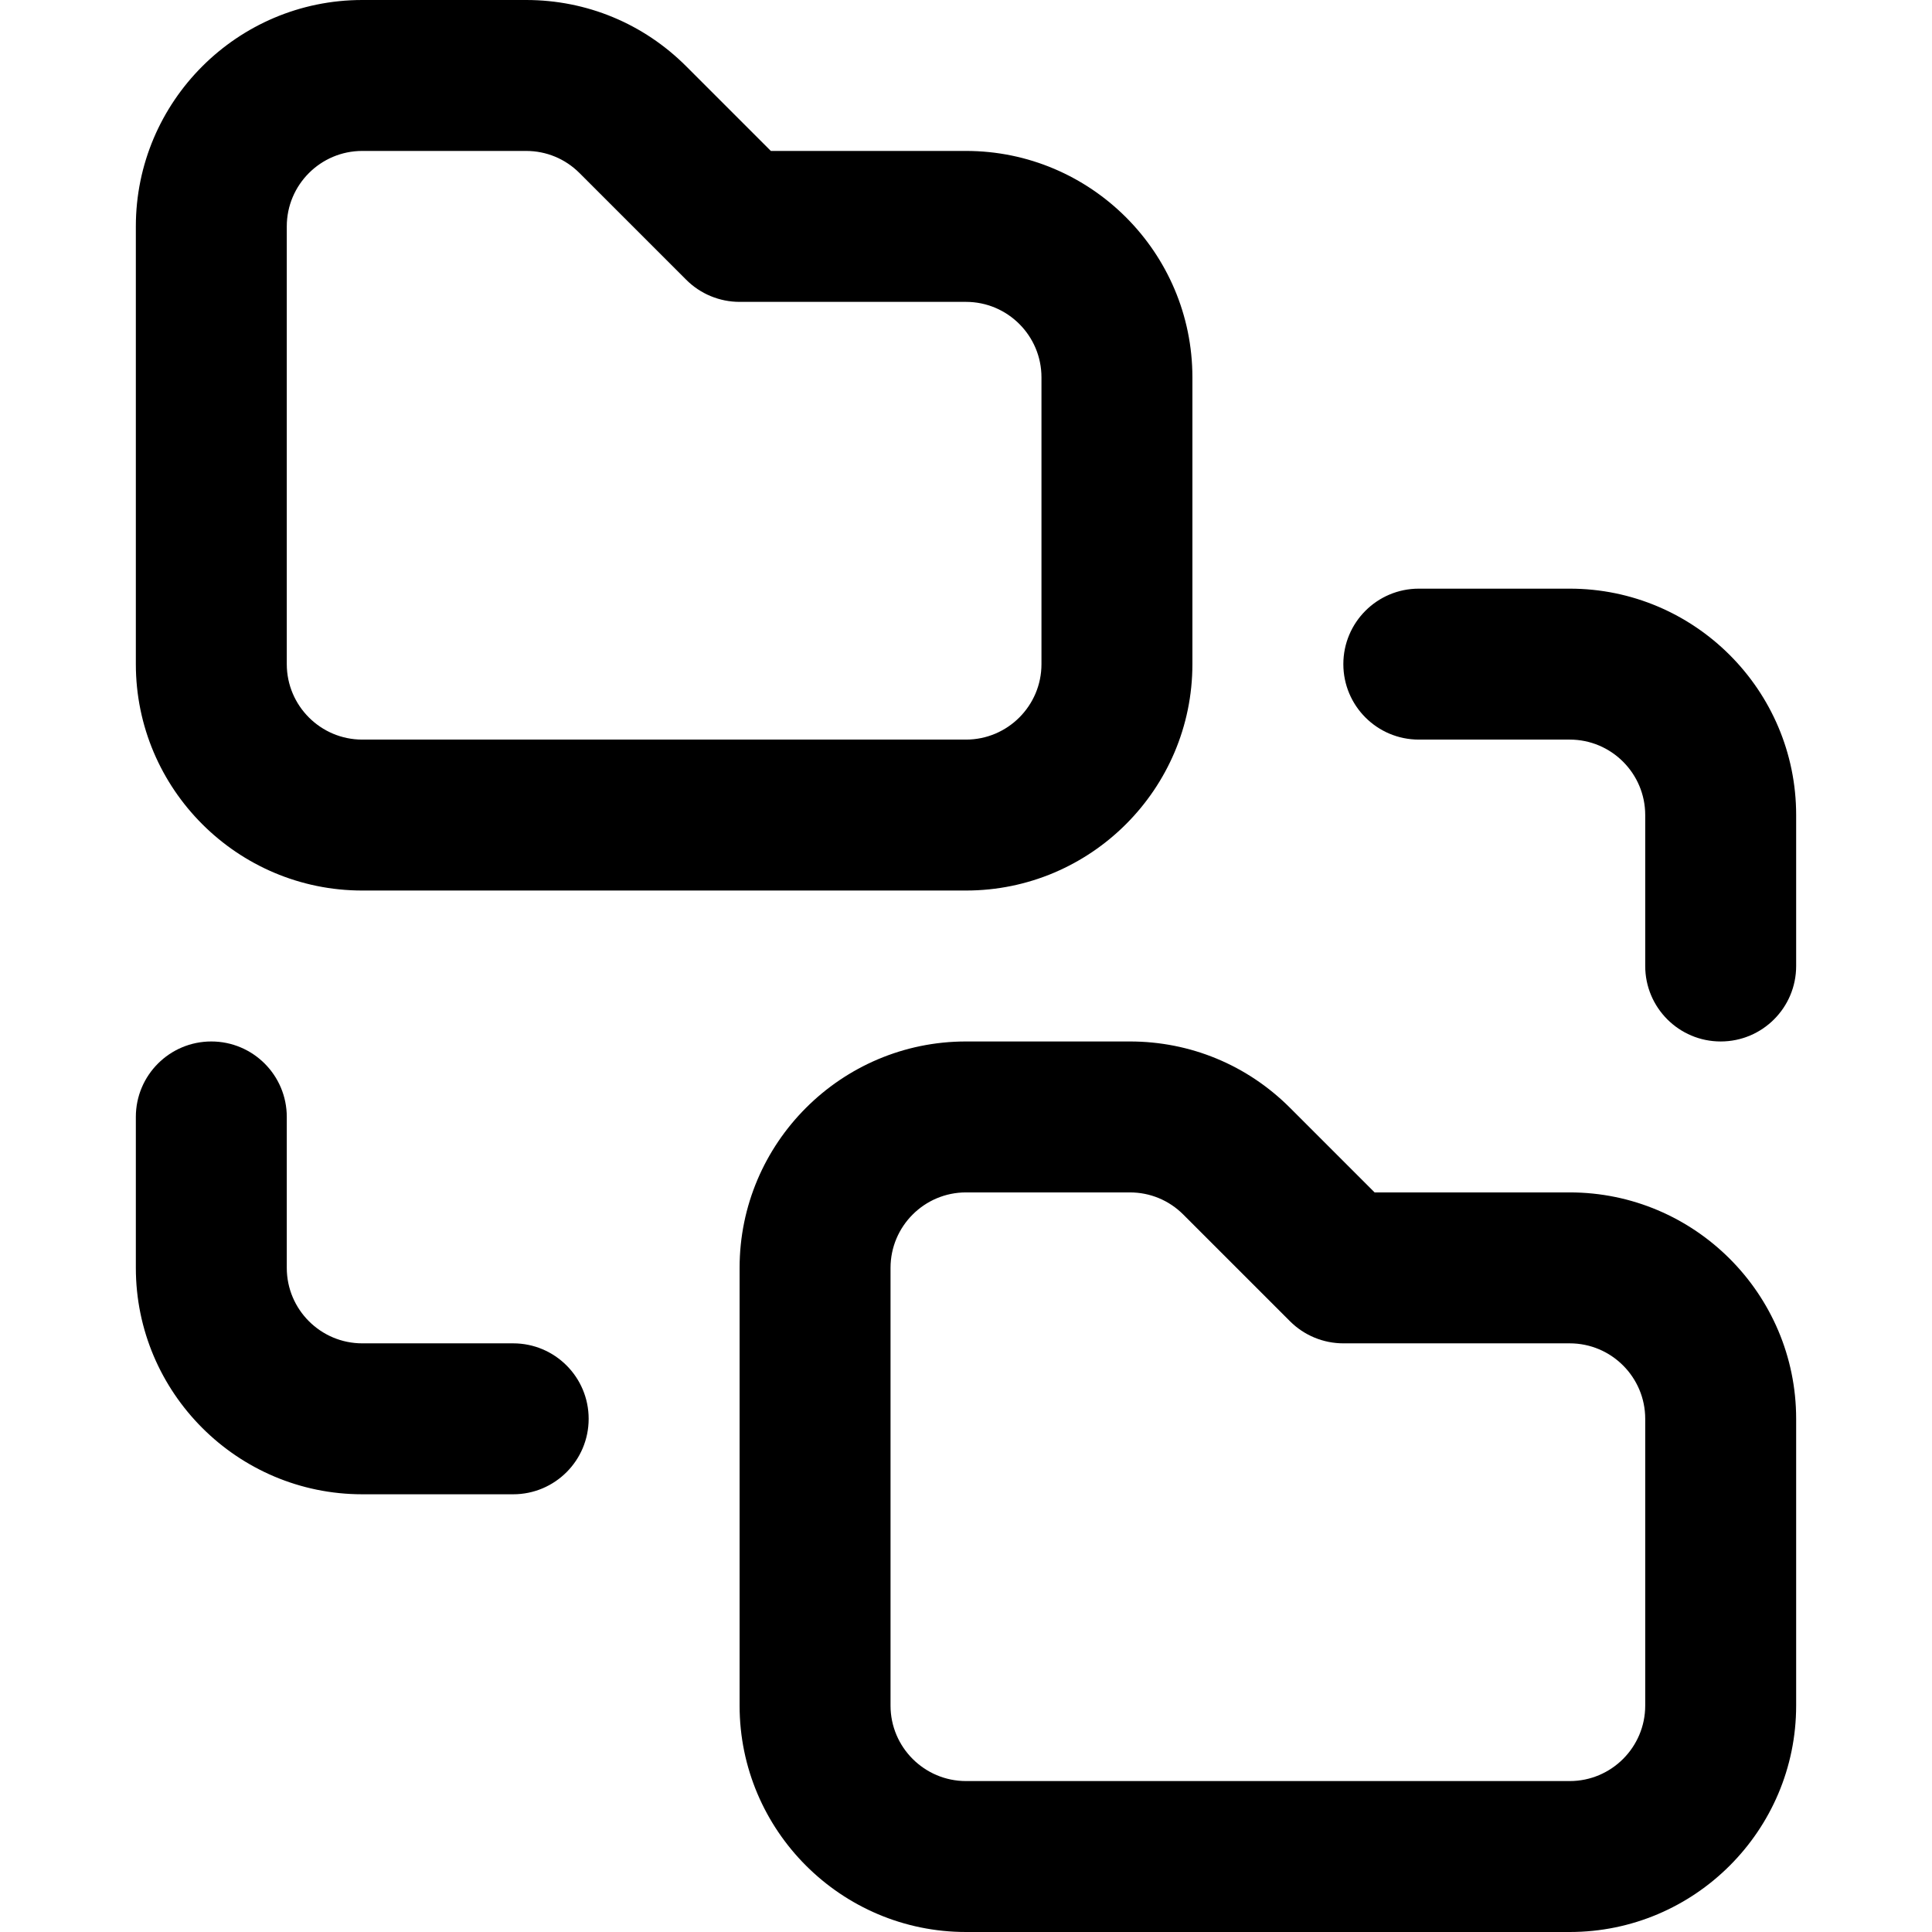 <svg id="Capa_1" enable-background="new 0 0 512 512" height="512" viewBox="0 0 512 512" width="512" xmlns="http://www.w3.org/2000/svg"><g id="Folder_2_"><g><path d="m456 276c-11.046 0-20-8.954-20-20v-40c0-11.028-8.972-20-20-20h-40c-11.046 0-20-8.954-20-20s8.954-20 20-20h40c33.084 0 60 26.916 60 60v40c0 11.046-8.954 20-20 20z"/></g><g><path d="m416 512h-160c-33.084 0-60-26.916-60-60v-116c0-33.084 26.916-60 60-60h43.432c16.026 0 31.094 6.241 42.426 17.574l22.426 22.426h51.716c33.084 0 60 26.916 60 60v76c0 33.084-26.916 60-60 60zm-160-196c-11.028 0-20 8.972-20 20v116c0 11.028 8.972 20 20 20h160c11.028 0 20-8.972 20-20v-76c0-11.028-8.972-20-20-20h-60c-5.304 0-10.392-2.107-14.142-5.858l-28.284-28.284c-3.778-3.777-8.8-5.858-14.142-5.858z"/></g><g><path d="m256 236h-160c-33.084 0-60-26.916-60-60v-116c0-33.084 26.916-60 60-60h43.432c16.026 0 31.094 6.241 42.426 17.574l22.426 22.426h51.716c33.084 0 60 26.916 60 60v76c0 33.084-26.916 60-60 60zm-160-196c-11.028 0-20 8.972-20 20v116c0 11.028 8.972 20 20 20h160c11.028 0 20-8.972 20-20v-76c0-11.028-8.972-20-20-20h-60c-5.304 0-10.392-2.107-14.142-5.858l-28.284-28.284c-3.778-3.777-8.8-5.858-14.142-5.858z"/></g><g><path d="m136 396h-40c-33.084 0-60-26.916-60-60v-40c0-11.046 8.954-20 20-20s20 8.954 20 20v40c0 11.028 8.972 20 20 20h40c11.046 0 20 8.954 20 20s-8.954 20-20 20z"/></g></g></svg>